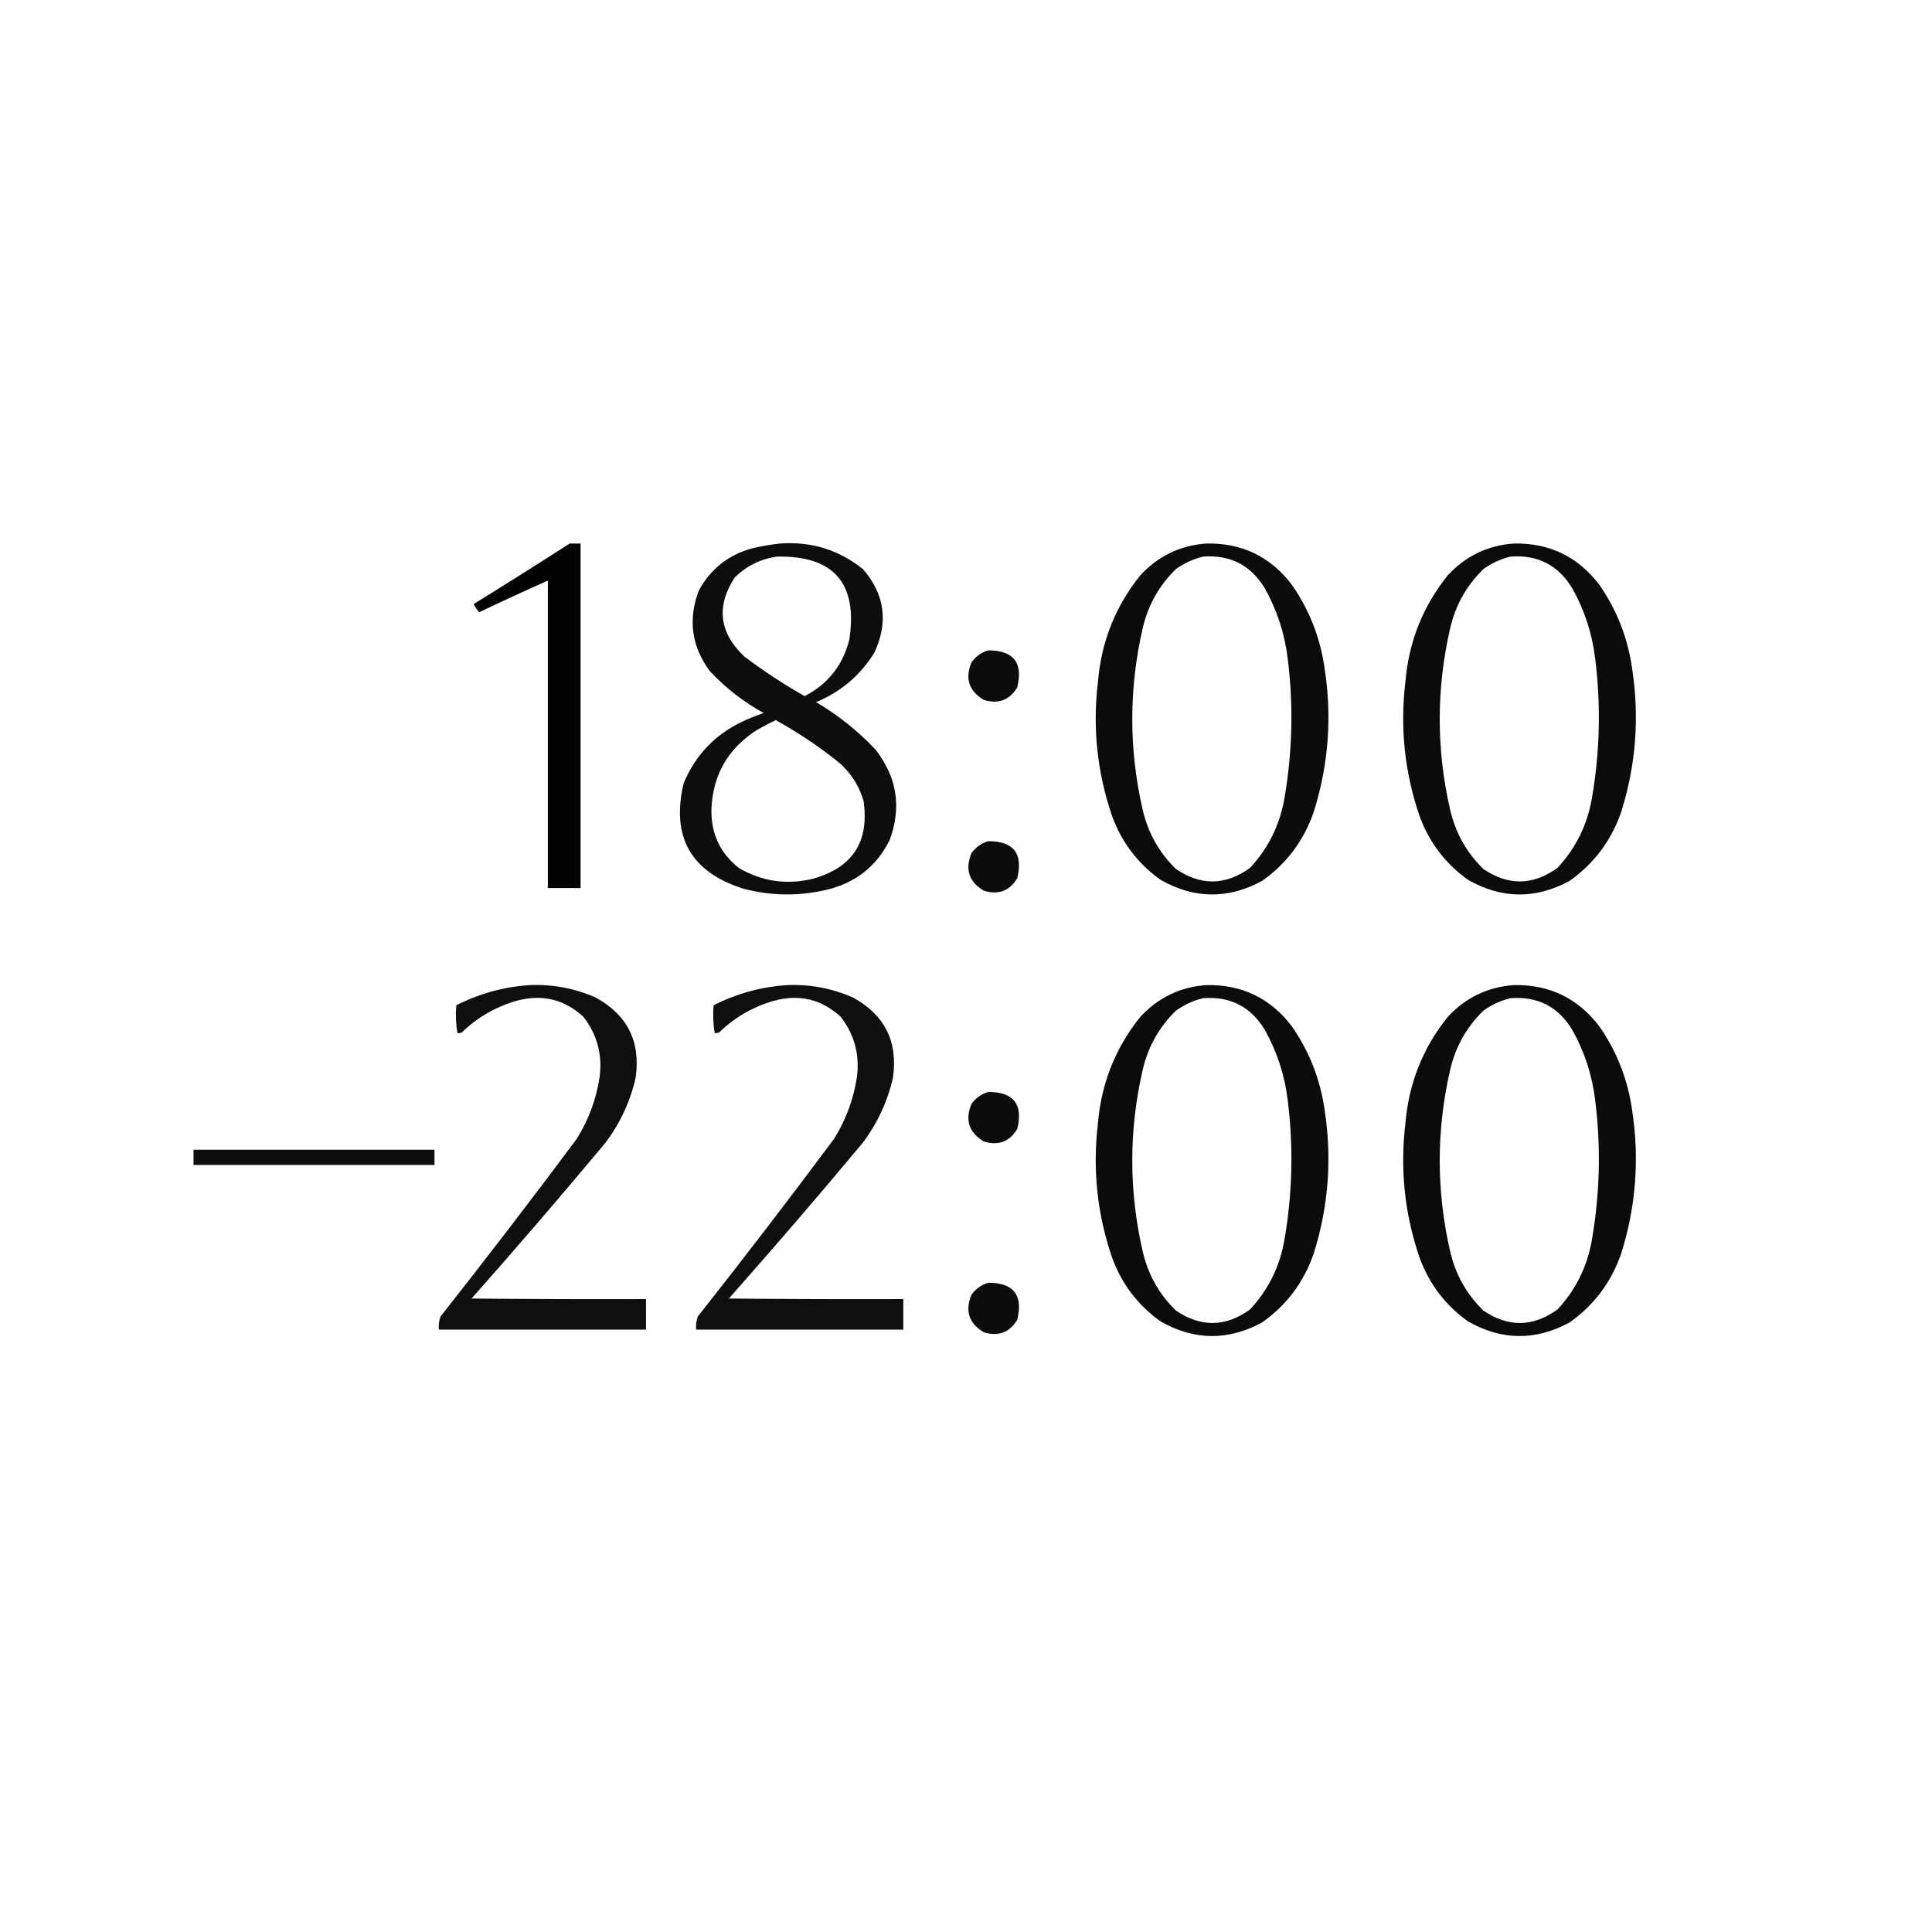 <?xml version="1.0" encoding="UTF-8"?> <svg xmlns="http://www.w3.org/2000/svg" xmlns:xlink="http://www.w3.org/1999/xlink" version="1.1" width="1772px" height="1772px" style="shape-rendering:geometricPrecision; text-rendering:geometricPrecision; image-rendering:optimizeQuality; fill-rule:evenodd; clip-rule:evenodd"><g><path style="opacity:0.985" fill="#000000" d="M 522.5,498.5 C 525.833,498.5 529.167,498.5 532.5,498.5C 532.5,603.833 532.5,709.167 532.5,814.5C 522.5,814.5 512.5,814.5 502.5,814.5C 502.5,720.5 502.5,626.5 502.5,532.5C 481.413,541.875 460.413,551.542 439.5,561.5C 437.474,559.295 435.808,556.795 434.5,554C 464.066,535.725 493.4,517.225 522.5,498.5 Z"></path></g><g><path style="opacity:0.949" fill="#000000" d="M 715.5,498.5 C 744.073,496.467 769.407,504.3 791.5,522C 811.474,545.055 814.974,570.555 802,598.5C 789.096,619.399 771.263,634.566 748.5,644C 768.685,655.839 786.852,670.339 803,687.5C 822.745,712.828 827.078,740.494 816,770.5C 803.971,794.514 784.804,809.68 758.5,816C 732.751,822.12 707.084,821.787 681.5,815C 633.611,799.729 615.444,767.562 627,718.5C 637.632,692.868 655.465,674.035 680.5,662C 687.007,658.942 693.674,656.275 700.5,654C 681.997,643.841 665.497,631.008 651,615.5C 634.226,592.773 630.893,568.107 641,541.5C 651.727,521.878 667.893,509.045 689.5,503C 698.217,500.937 706.884,499.437 715.5,498.5 Z M 712.5,510.5 C 764.643,509.481 786.809,534.814 779,586.5C 773.178,609.991 759.512,627.325 738,638.5C 718.688,627.512 700.188,615.346 682.5,602C 659.54,580.093 656.706,555.926 674,529.5C 684.852,518.99 697.685,512.657 712.5,510.5 Z M 711.5,660.5 C 730.835,671.167 749.169,683.334 766.5,697C 779.001,706.825 787.501,719.325 792,734.5C 797.501,771.998 782.001,795.831 745.5,806C 721.406,811.796 698.739,808.463 677.5,796C 660.45,782.393 652.117,764.559 652.5,742.5C 653.686,711.176 667.353,687.009 693.5,670C 699.435,666.535 705.435,663.368 711.5,660.5 Z"></path></g><g><path style="opacity:0.954" fill="#000000" d="M 1106.5,498.5 C 1139.17,497.919 1165.34,510.585 1185,536.5C 1201.07,559.706 1211.07,585.373 1215,613.5C 1221.79,657.975 1218.46,701.641 1205,744.5C 1195.96,770.855 1180.13,792.022 1157.5,808C 1126.3,824.859 1095.3,824.526 1064.5,807C 1043.69,792.17 1028.85,772.67 1020,748.5C 1006.31,708.546 1001.97,667.546 1007,625.5C 1010.04,588.69 1023.04,556.023 1046,527.5C 1062.41,509.879 1082.57,500.212 1106.5,498.5 Z M 1103.5,510.5 C 1128.36,508.68 1147.19,518.346 1160,539.5C 1171.19,559.41 1178.19,580.743 1181,603.5C 1186.45,646.664 1185.45,689.664 1178,732.5C 1173.72,756.886 1163.22,778.053 1146.5,796C 1124.07,812.235 1101.41,812.568 1078.5,797C 1063.04,781.914 1052.87,763.747 1048,742.5C 1035.33,687.167 1035.33,631.833 1048,576.5C 1052.87,555.253 1063.04,537.086 1078.5,522C 1086.17,516.495 1094.5,512.661 1103.5,510.5 Z"></path></g><g><path style="opacity:0.954" fill="#000000" d="M 1388.5,498.5 C 1421.17,497.919 1447.34,510.585 1467,536.5C 1483.07,559.706 1493.07,585.373 1497,613.5C 1503.79,657.975 1500.46,701.641 1487,744.5C 1477.96,770.855 1462.13,792.022 1439.5,808C 1408.3,824.859 1377.3,824.526 1346.5,807C 1325.69,792.17 1310.85,772.67 1302,748.5C 1288.31,708.546 1283.97,667.546 1289,625.5C 1292.04,588.69 1305.04,556.023 1328,527.5C 1344.41,509.879 1364.57,500.212 1388.5,498.5 Z M 1385.5,510.5 C 1410.36,508.68 1429.19,518.346 1442,539.5C 1453.19,559.41 1460.19,580.743 1463,603.5C 1468.45,646.664 1467.45,689.664 1460,732.5C 1455.72,756.886 1445.22,778.053 1428.5,796C 1406.07,812.235 1383.41,812.568 1360.5,797C 1345.04,781.914 1334.87,763.747 1330,742.5C 1317.33,687.167 1317.33,631.833 1330,576.5C 1334.87,555.253 1345.04,537.086 1360.5,522C 1368.17,516.495 1376.5,512.661 1385.5,510.5 Z"></path></g><g><path style="opacity:0.952" fill="#000000" d="M 906.5,596.5 C 929.702,596.543 938.536,607.876 933,630.5C 925.921,642.157 915.754,645.99 902.5,642C 888.71,633.963 884.877,622.463 891,607.5C 894.962,602.023 900.129,598.356 906.5,596.5 Z"></path></g><g><path style="opacity:0.952" fill="#000000" d="M 906.5,771.5 C 929.702,771.543 938.536,782.876 933,805.5C 925.921,817.157 915.754,820.99 902.5,817C 888.71,808.963 884.877,797.463 891,782.5C 894.962,777.023 900.129,773.356 906.5,771.5 Z"></path></g><g><path style="opacity:0.941" fill="#000000" d="M 486.5,903.5 C 507.422,902.708 527.422,906.542 546.5,915C 575.571,930.976 587.738,955.476 583,988.5C 577.966,1010.56 568.633,1030.56 555,1048.5C 514.915,1096.59 474.082,1144.09 432.5,1191C 485.832,1191.5 539.166,1191.67 592.5,1191.5C 592.5,1200.83 592.5,1210.17 592.5,1219.5C 529.167,1219.5 465.833,1219.5 402.5,1219.5C 402.146,1215.36 402.646,1211.36 404,1207.5C 446.433,1153.74 488.1,1099.4 529,1044.5C 539.958,1026.96 546.958,1007.96 550,987.5C 552.572,966.995 547.572,948.662 535,932.5C 517.337,916.362 496.837,911.529 473.5,918C 454.374,923.558 437.708,933.225 423.5,947C 422.207,947.49 420.873,947.657 419.5,947.5C 418.099,938.965 417.766,930.465 418.5,922C 440.009,911.125 462.675,904.959 486.5,903.5 Z"></path></g><g><path style="opacity:0.941" fill="#000000" d="M 722.5,903.5 C 743.422,902.708 763.422,906.542 782.5,915C 811.571,930.976 823.738,955.476 819,988.5C 813.966,1010.56 804.633,1030.56 791,1048.5C 750.915,1096.59 710.082,1144.09 668.5,1191C 721.832,1191.5 775.166,1191.67 828.5,1191.5C 828.5,1200.83 828.5,1210.17 828.5,1219.5C 765.167,1219.5 701.833,1219.5 638.5,1219.5C 638.146,1215.36 638.646,1211.36 640,1207.5C 682.433,1153.74 724.1,1099.4 765,1044.5C 775.958,1026.96 782.958,1007.96 786,987.5C 788.572,966.995 783.572,948.662 771,932.5C 753.337,916.362 732.837,911.529 709.5,918C 690.374,923.558 673.708,933.225 659.5,947C 658.207,947.49 656.873,947.657 655.5,947.5C 654.099,938.965 653.766,930.465 654.5,922C 676.009,911.125 698.675,904.959 722.5,903.5 Z"></path></g><g><path style="opacity:0.954" fill="#000000" d="M 1106.5,903.5 C 1139.17,902.919 1165.34,915.585 1185,941.5C 1201.07,964.706 1211.07,990.373 1215,1018.5C 1221.79,1062.97 1218.46,1106.64 1205,1149.5C 1195.96,1175.86 1180.13,1197.02 1157.5,1213C 1126.3,1229.86 1095.3,1229.53 1064.5,1212C 1043.69,1197.17 1028.85,1177.67 1020,1153.5C 1006.31,1113.55 1001.97,1072.55 1007,1030.5C 1010.04,993.69 1023.04,961.023 1046,932.5C 1062.41,914.879 1082.57,905.212 1106.5,903.5 Z M 1103.5,915.5 C 1128.36,913.68 1147.19,923.346 1160,944.5C 1171.19,964.41 1178.19,985.743 1181,1008.5C 1186.45,1051.66 1185.45,1094.66 1178,1137.5C 1173.72,1161.89 1163.22,1183.05 1146.5,1201C 1124.07,1217.23 1101.41,1217.57 1078.5,1202C 1063.04,1186.91 1052.87,1168.75 1048,1147.5C 1035.33,1092.17 1035.33,1036.83 1048,981.5C 1052.87,960.253 1063.04,942.086 1078.5,927C 1086.17,921.495 1094.5,917.661 1103.5,915.5 Z"></path></g><g><path style="opacity:0.954" fill="#000000" d="M 1388.5,903.5 C 1421.17,902.919 1447.34,915.585 1467,941.5C 1483.07,964.706 1493.07,990.373 1497,1018.5C 1503.79,1062.97 1500.46,1106.64 1487,1149.5C 1477.96,1175.86 1462.13,1197.02 1439.5,1213C 1408.3,1229.86 1377.3,1229.53 1346.5,1212C 1325.69,1197.17 1310.85,1177.67 1302,1153.5C 1288.31,1113.55 1283.97,1072.55 1289,1030.5C 1292.04,993.69 1305.04,961.023 1328,932.5C 1344.41,914.879 1364.57,905.212 1388.5,903.5 Z M 1385.5,915.5 C 1410.36,913.68 1429.19,923.346 1442,944.5C 1453.19,964.41 1460.19,985.743 1463,1008.5C 1468.45,1051.66 1467.45,1094.66 1460,1137.5C 1455.72,1161.89 1445.22,1183.05 1428.5,1201C 1406.07,1217.23 1383.41,1217.57 1360.5,1202C 1345.04,1186.91 1334.87,1168.75 1330,1147.5C 1317.33,1092.17 1317.33,1036.83 1330,981.5C 1334.87,960.253 1345.04,942.086 1360.5,927C 1368.17,921.495 1376.5,917.661 1385.5,915.5 Z"></path></g><g><path style="opacity:0.952" fill="#000000" d="M 906.5,1001.5 C 929.702,1001.54 938.536,1012.88 933,1035.5C 925.921,1047.16 915.754,1050.99 902.5,1047C 888.71,1038.96 884.877,1027.46 891,1012.5C 894.962,1007.02 900.129,1003.36 906.5,1001.5 Z"></path></g><g><path style="opacity:0.943" fill="#000000" d="M 177.5,1054.5 C 251.167,1054.5 324.833,1054.5 398.5,1054.5C 398.5,1059.17 398.5,1063.83 398.5,1068.5C 324.833,1068.5 251.167,1068.5 177.5,1068.5C 177.5,1063.83 177.5,1059.17 177.5,1054.5 Z"></path></g><g><path style="opacity:0.952" fill="#000000" d="M 906.5,1176.5 C 929.702,1176.54 938.536,1187.88 933,1210.5C 925.921,1222.16 915.754,1225.99 902.5,1222C 888.71,1213.96 884.877,1202.46 891,1187.5C 894.962,1182.02 900.129,1178.36 906.5,1176.5 Z"></path></g></svg> 